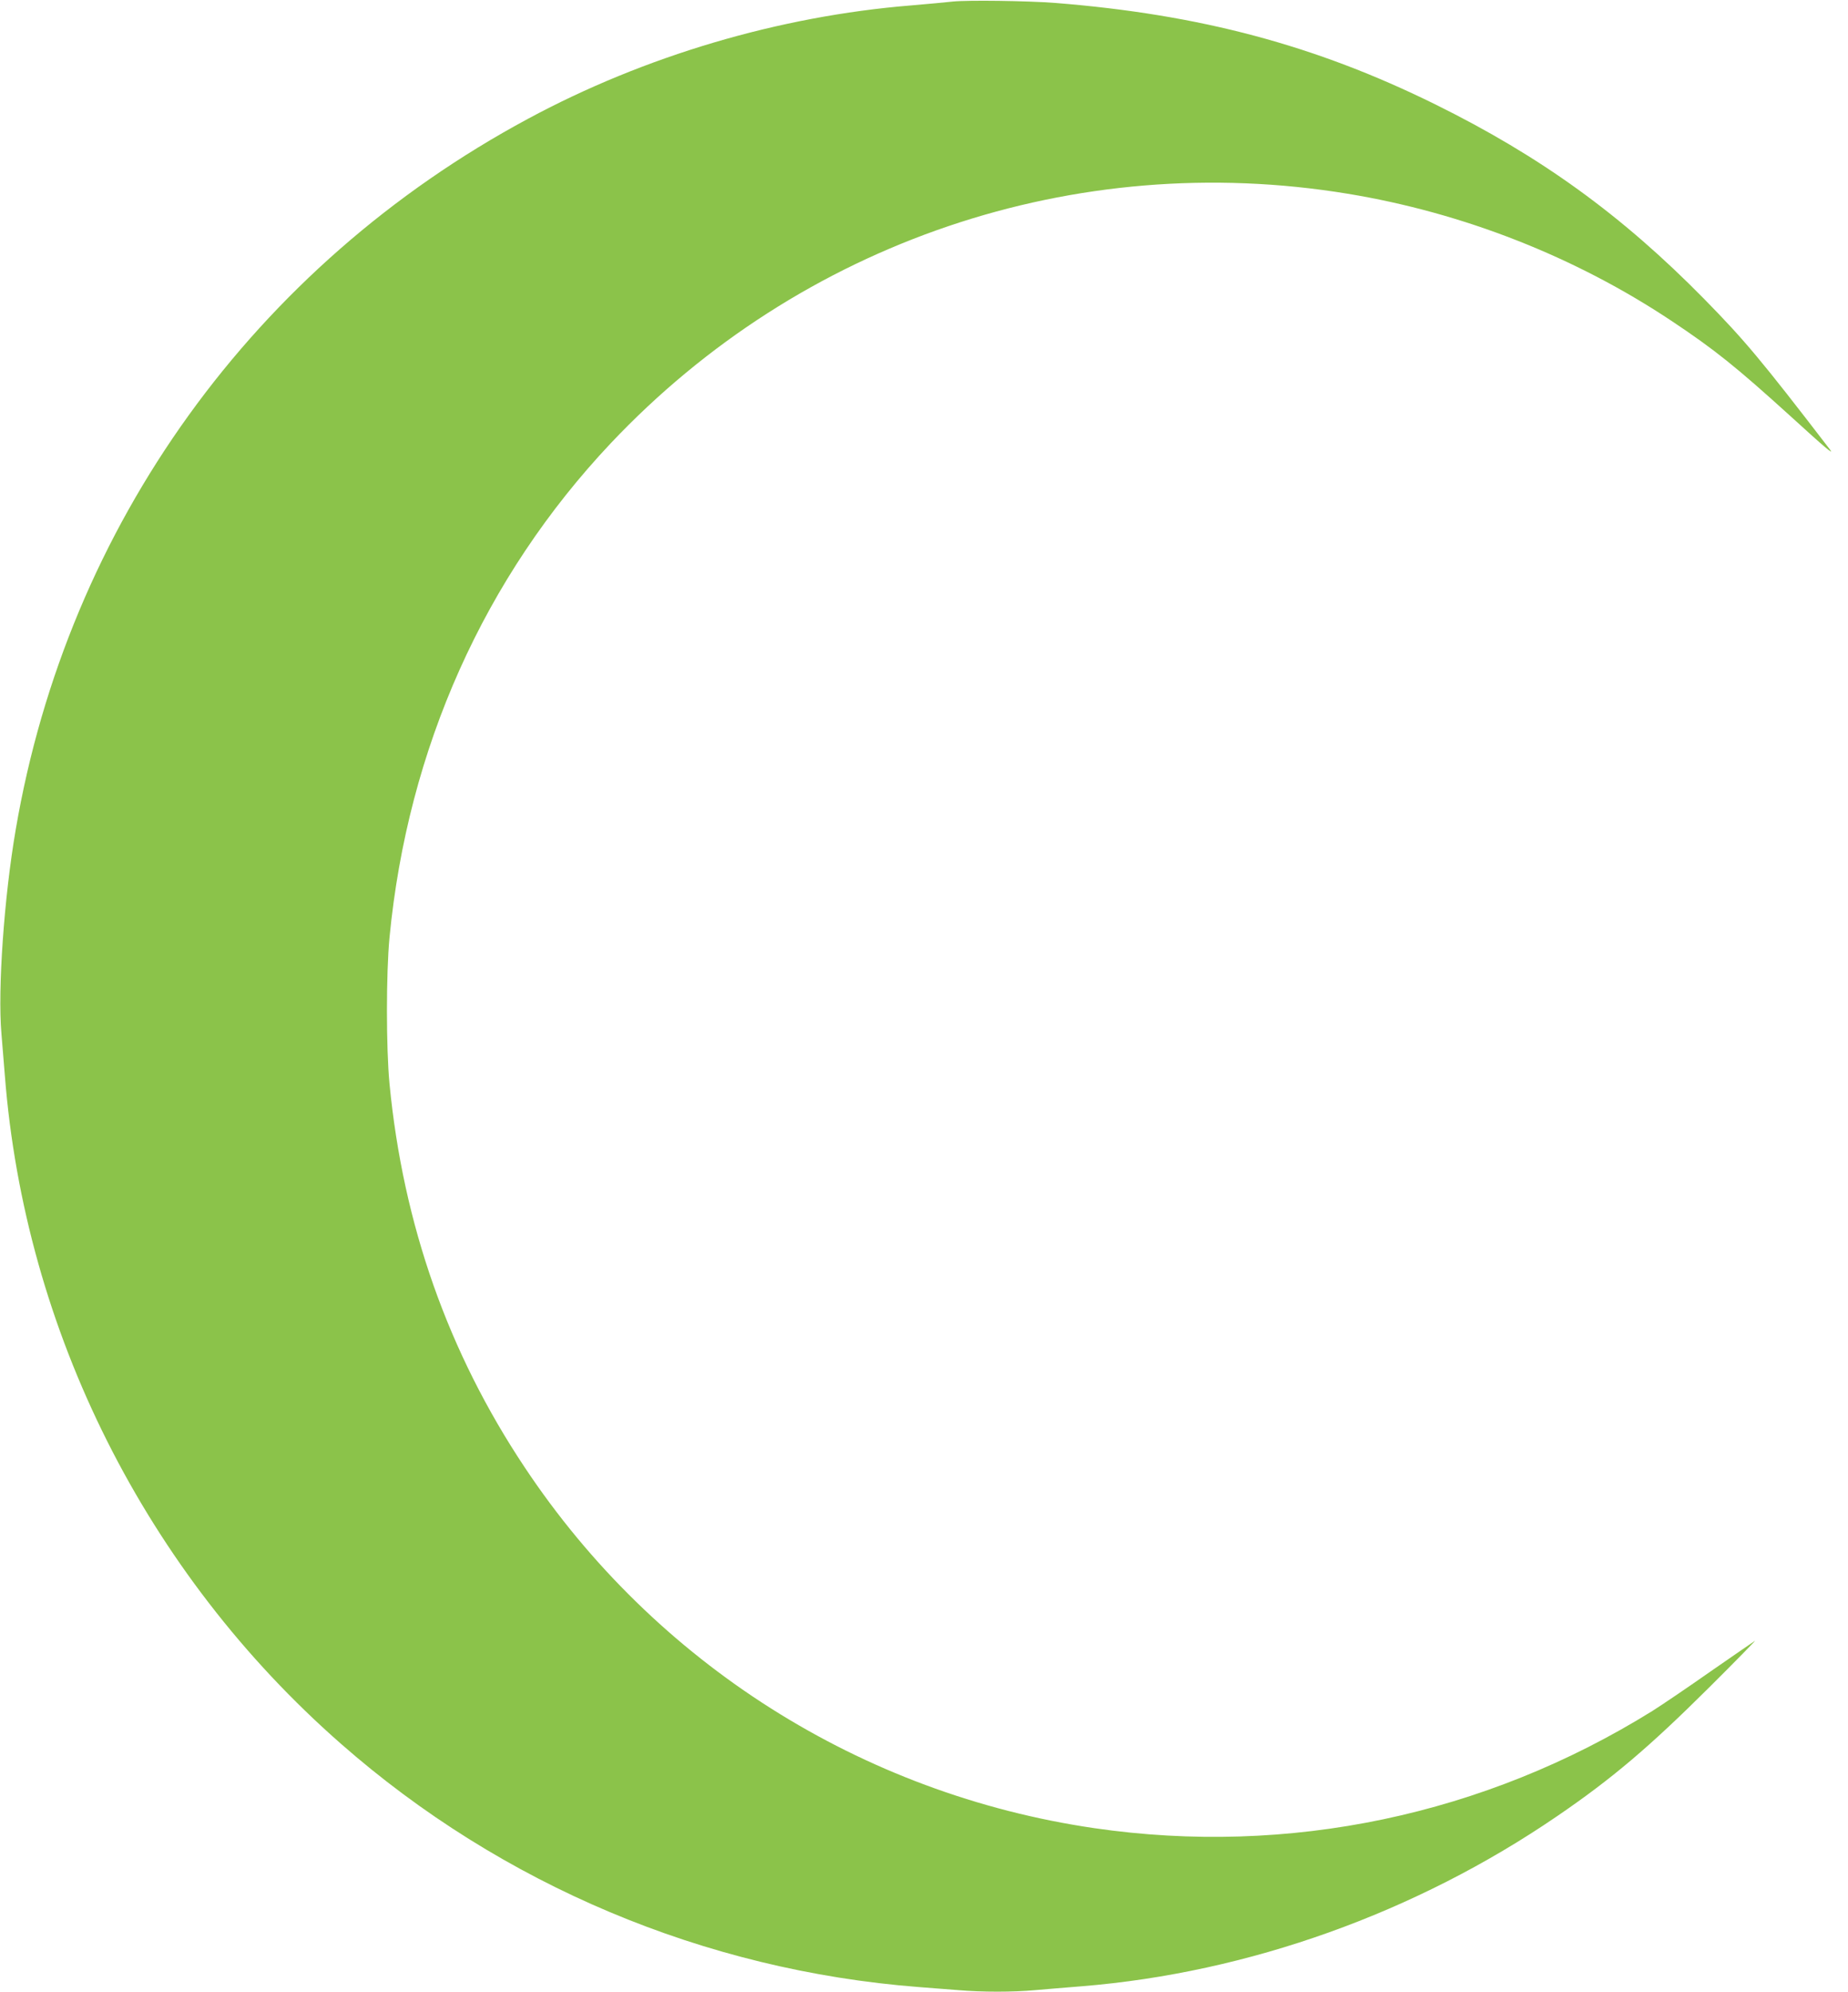 <?xml version="1.0" standalone="no"?>
<!DOCTYPE svg PUBLIC "-//W3C//DTD SVG 20010904//EN"
 "http://www.w3.org/TR/2001/REC-SVG-20010904/DTD/svg10.dtd">
<svg version="1.0" xmlns="http://www.w3.org/2000/svg"
 width="1188pt" height="1280pt" viewBox="0 0 1188 1280"
 preserveAspectRatio="xMidYMid meet">
<g transform="translate(0,1280) scale(0.1,-0.1)"
fill="#8bc34a" stroke="none">
<path d="M6125 12790 c-44 -5 -165 -16 -270 -25 -846 -69 -1710 -324 -2460
-728 -1759 -946 -2960 -2611 -3294 -4569 -75 -436 -116 -1026 -92 -1308 6 -74
16 -196 22 -270 128 -1645 909 -3199 2160 -4296 1034 -908 2339 -1457 3714
-1564 77 -6 192 -15 257 -20 149 -13 352 -13 492 0 61 5 197 17 301 25 1071
87 2147 472 3055 1093 353 241 593 445 975 825 171 170 304 306 297 302 -7 -4
-134 -92 -283 -195 -148 -104 -318 -219 -377 -256 -1078 -670 -2338 -935
-3587 -753 -1497 219 -2825 1060 -3662 2319 -493 740 -782 1562 -869 2465 -22
231 -22 709 0 940 117 1215 610 2315 1422 3176 1222 1294 2985 1892 4737 1604
743 -122 1463 -405 2082 -817 278 -185 415 -295 769 -616 217 -198 281 -252
250 -211 -444 578 -548 702 -809 968 -531 540 -1051 916 -1730 1251 -768 379
-1511 577 -2440 651 -185 14 -560 19 -660 9z"/>
</g>
</svg>
